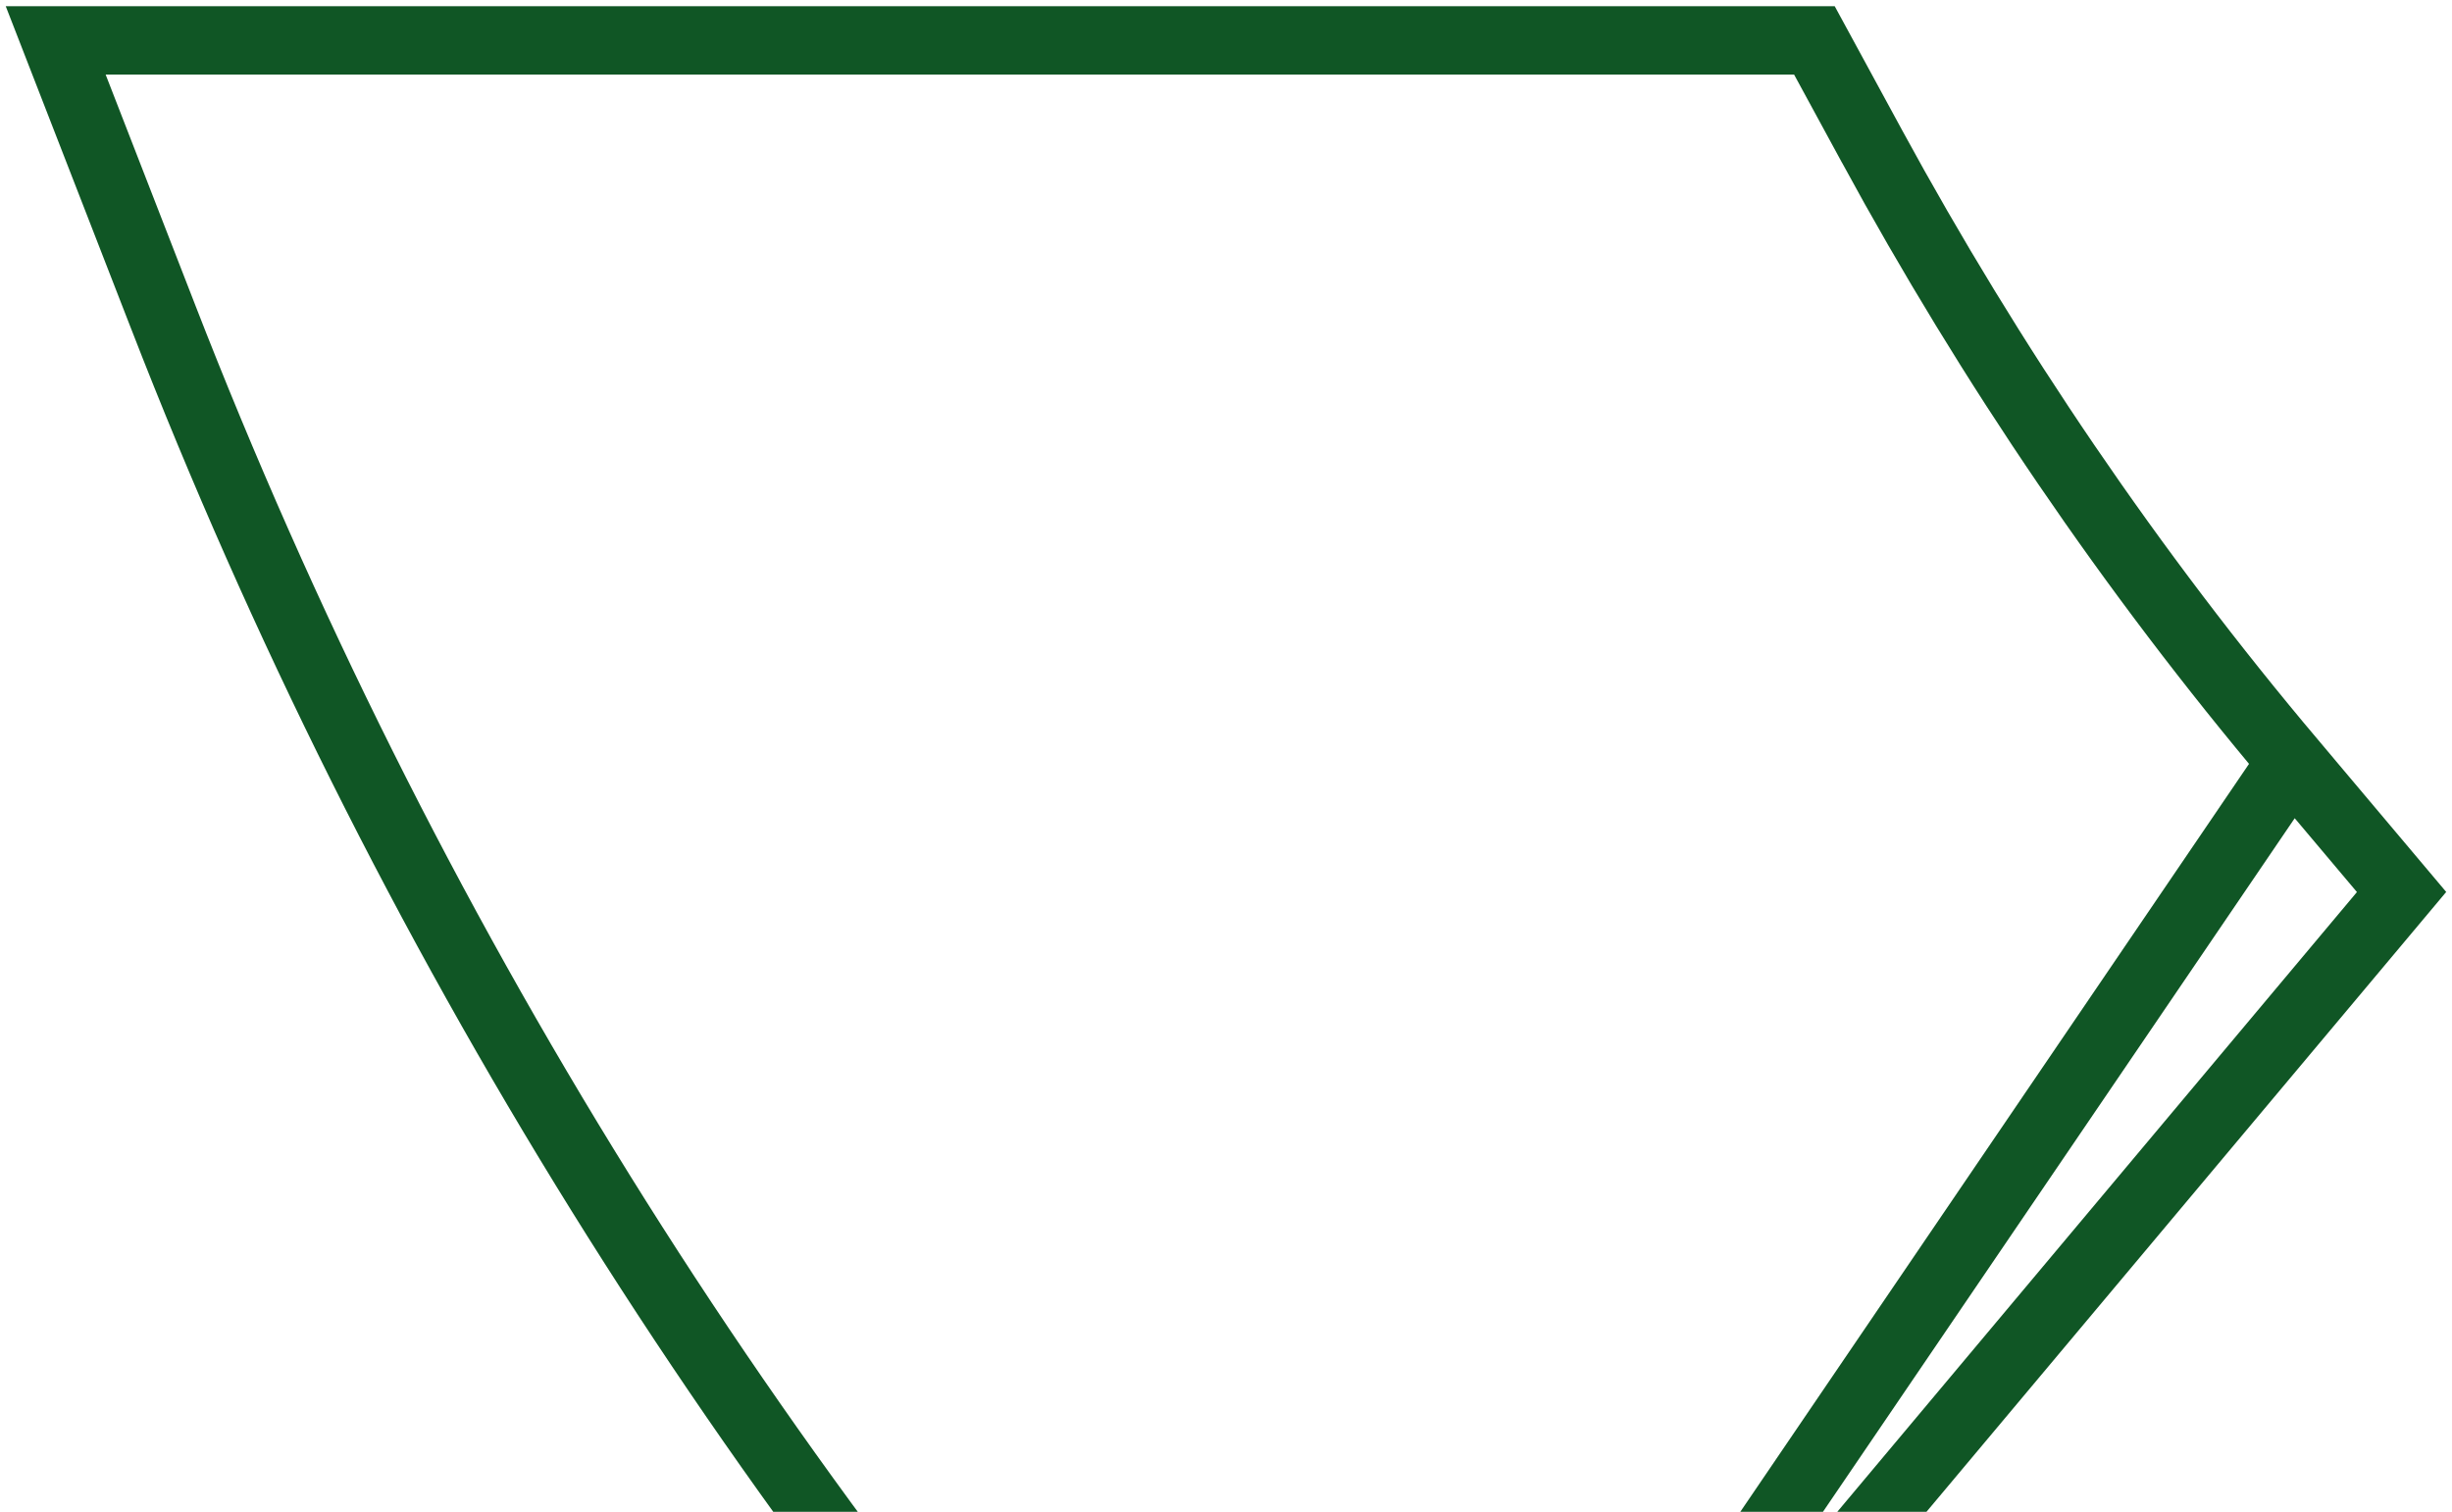 <svg xmlns="http://www.w3.org/2000/svg" width="287" height="177" viewBox="0 0 287 177" fill="none"><path d="M158.117 251.146L281.097 104.434L268.25 89.183L158.117 251.146ZM158.117 251.146L139.768 231.206C139.768 231.205 139.767 231.204 139.766 231.203C87.551 174.149 46.973 108.88 19.098 37.095L19.098 37.094L6.519 4.73H212.372L219.125 17.154L219.125 17.155C232.993 42.658 249.494 66.945 268.249 89.181L158.117 251.146Z" stroke="#105625" stroke-width="8"></path></svg>